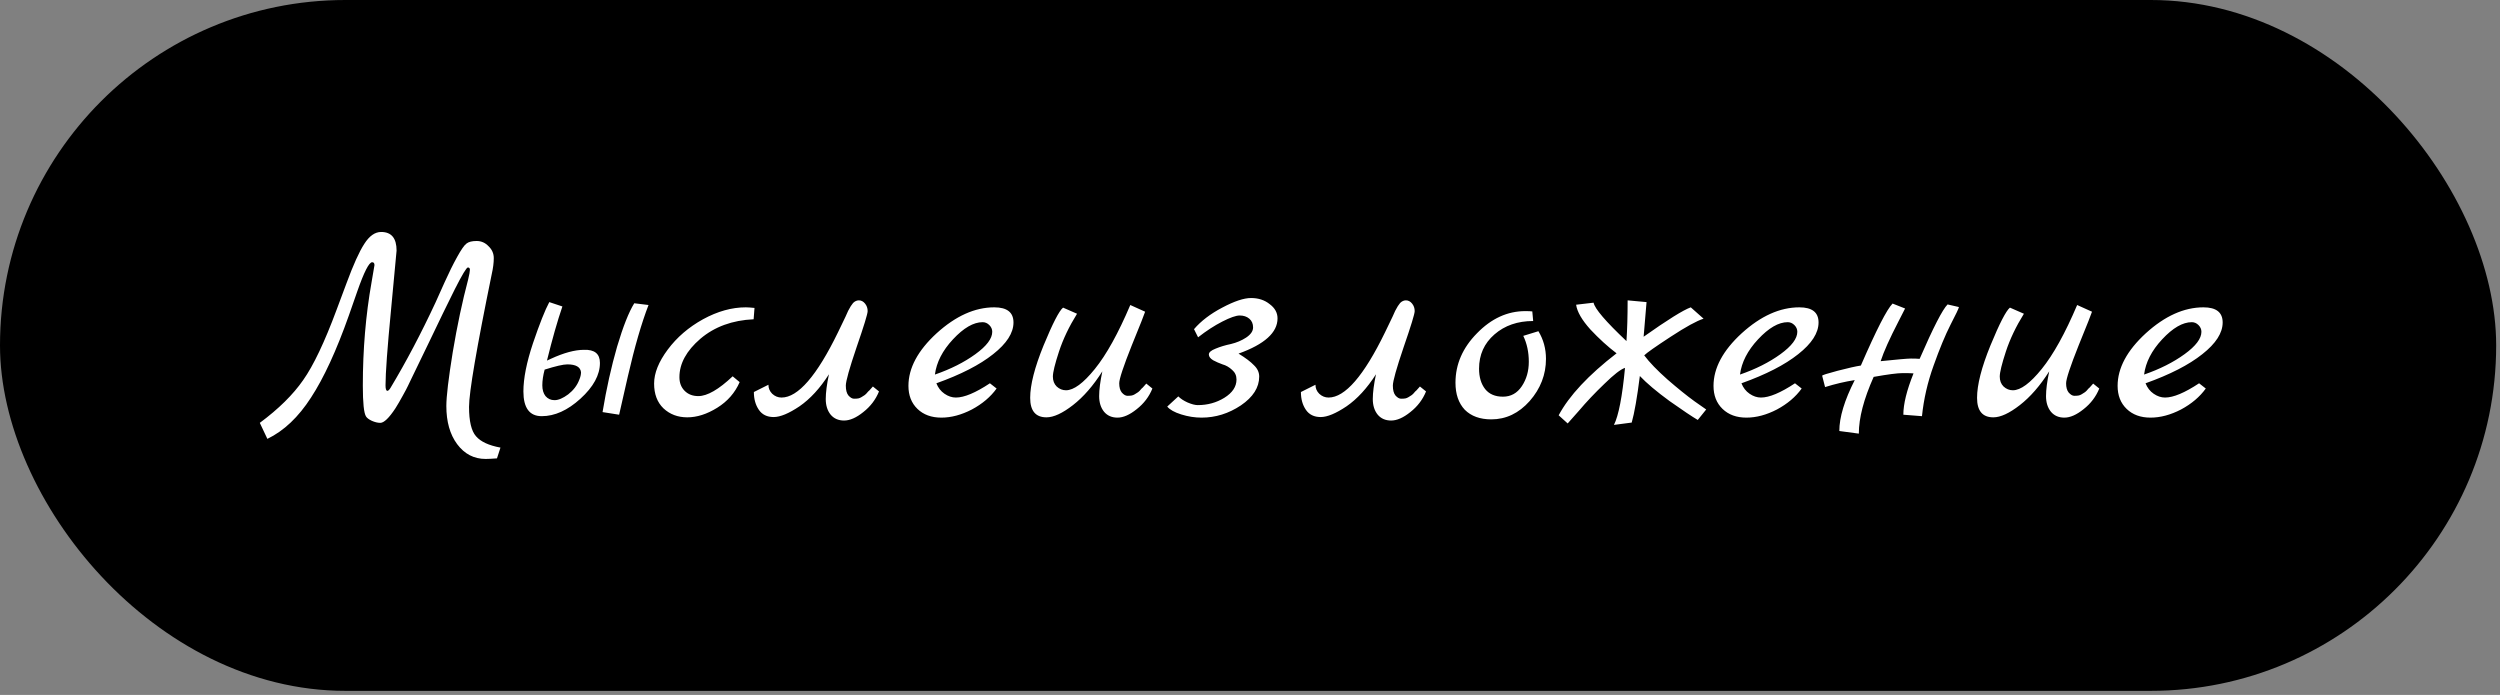 <?xml version="1.0" encoding="UTF-8"?> <svg xmlns="http://www.w3.org/2000/svg" width="277" height="77" viewBox="0 0 277 77" fill="none"><rect x="0" y="0" width="277" height="77" fill="#808080" stroke="none"/> <rect width="276.576" height="76.546" rx="38.273" fill="black"></rect> <path d="M55.452 49.594L55.065 50.787C54.506 50.83 54.087 50.851 53.807 50.851C52.517 50.851 51.464 50.303 50.648 49.207C49.852 48.132 49.455 46.724 49.455 44.983C49.455 43.93 49.691 41.942 50.164 39.018C50.658 36.074 51.228 33.387 51.873 30.958C52.002 30.42 52.066 30.066 52.066 29.894C52.066 29.722 51.991 29.636 51.84 29.636C51.69 29.636 51.206 30.442 50.389 32.054C49.594 33.645 48.638 35.611 47.52 37.954C46.402 40.276 45.757 41.608 45.585 41.953C45.435 42.275 45.306 42.544 45.199 42.758C45.112 42.952 44.919 43.317 44.618 43.855C44.339 44.371 44.07 44.833 43.812 45.241C43.103 46.316 42.544 46.853 42.136 46.853C41.856 46.853 41.544 46.778 41.2 46.628C40.878 46.477 40.663 46.316 40.556 46.144C40.319 45.779 40.201 44.639 40.201 42.726C40.201 38.728 40.523 34.913 41.168 31.28C41.383 30.076 41.491 29.442 41.491 29.378C41.491 29.163 41.405 29.055 41.233 29.055C40.889 29.055 40.341 30.13 39.588 32.28L38.653 34.956C37.278 38.846 35.88 41.877 34.462 44.048C33.065 46.219 31.453 47.745 29.625 48.627L28.787 46.853C30.872 45.306 32.474 43.726 33.591 42.114C34.73 40.502 35.966 37.901 37.299 34.311L38.395 31.377C39.148 29.335 39.803 27.884 40.362 27.024C40.921 26.143 41.544 25.702 42.232 25.702C43.371 25.702 43.941 26.39 43.941 27.766C43.941 27.873 43.737 30.055 43.328 34.311C42.92 38.545 42.716 41.34 42.716 42.694C42.716 43.081 42.78 43.285 42.909 43.307C43.017 43.307 43.135 43.199 43.264 42.984C45.005 40.082 46.671 36.923 48.261 33.505C48.455 33.075 48.788 32.334 49.261 31.28C49.734 30.227 50.196 29.292 50.648 28.475C51.099 27.658 51.443 27.164 51.679 26.992C51.916 26.799 52.292 26.702 52.808 26.702C53.324 26.702 53.764 26.895 54.13 27.282C54.517 27.648 54.71 28.088 54.71 28.604C54.71 29.12 54.635 29.711 54.484 30.377C52.808 38.567 51.969 43.468 51.969 45.08C51.969 46.671 52.227 47.756 52.743 48.337C53.259 48.938 54.162 49.358 55.452 49.594ZM64.699 38.761C65.881 38.718 66.472 39.201 66.472 40.211C66.472 41.544 65.752 42.866 64.312 44.177C62.894 45.467 61.464 46.112 60.024 46.112C58.67 46.112 57.993 45.198 57.993 43.371C57.993 41.931 58.347 40.147 59.057 38.019C59.788 35.869 60.389 34.354 60.862 33.473L62.313 33.956C61.754 35.59 61.185 37.589 60.604 39.953L61.023 39.76C62.464 39.094 63.689 38.761 64.699 38.761ZM64.183 42.081C64.312 41.781 64.377 41.501 64.377 41.243C64.312 40.663 63.807 40.373 62.861 40.373C62.41 40.373 61.572 40.566 60.346 40.953C60.174 41.598 60.089 42.178 60.089 42.694C60.089 43.188 60.207 43.586 60.443 43.887C60.701 44.188 61.034 44.338 61.443 44.338C61.873 44.338 62.378 44.123 62.958 43.694C63.538 43.242 63.947 42.705 64.183 42.081ZM69.568 41.694L68.6 45.95L66.763 45.66C67.192 43.059 67.73 40.641 68.375 38.406C69.041 36.17 69.675 34.569 70.277 33.602L71.857 33.795C71.083 35.794 70.32 38.427 69.568 41.694ZM81.18 41.694L81.954 42.339C81.439 43.522 80.611 44.467 79.472 45.177C78.332 45.886 77.225 46.241 76.151 46.241C75.097 46.241 74.216 45.907 73.507 45.241C72.819 44.575 72.475 43.661 72.475 42.501C72.475 41.34 72.98 40.082 73.99 38.728C75.001 37.374 76.301 36.256 77.892 35.375C79.504 34.494 81.084 34.053 82.632 34.053C82.846 34.053 83.169 34.075 83.599 34.118L83.502 35.375C81.138 35.483 79.171 36.203 77.602 37.535C76.054 38.868 75.28 40.287 75.28 41.791C75.28 42.415 75.474 42.92 75.861 43.307C76.248 43.694 76.753 43.887 77.376 43.887C78.365 43.887 79.633 43.156 81.18 41.694ZM83.529 43.436L85.141 42.63C85.141 43.017 85.281 43.35 85.56 43.629C85.861 43.908 86.205 44.048 86.592 44.048C88.419 44.048 90.504 41.641 92.847 36.826C92.976 36.547 93.126 36.235 93.298 35.891C93.47 35.526 93.599 35.257 93.685 35.085C93.771 34.891 93.868 34.676 93.975 34.44C94.104 34.203 94.201 34.032 94.265 33.924C94.351 33.795 94.437 33.677 94.523 33.569C94.717 33.376 94.932 33.279 95.168 33.279C95.426 33.279 95.652 33.398 95.845 33.634C96.039 33.87 96.135 34.15 96.135 34.472C96.135 34.773 95.727 36.106 94.91 38.47C94.115 40.813 93.717 42.232 93.717 42.726C93.717 43.221 93.814 43.586 94.007 43.822C94.222 44.059 94.427 44.177 94.62 44.177C94.835 44.177 94.996 44.166 95.104 44.145C95.211 44.123 95.319 44.081 95.426 44.016C95.534 43.952 95.62 43.898 95.684 43.855C95.77 43.812 95.867 43.736 95.974 43.629L96.2 43.371C96.264 43.328 96.35 43.242 96.458 43.113C96.587 42.963 96.673 42.866 96.716 42.823L97.393 43.371C97.028 44.274 96.447 45.037 95.652 45.66C94.878 46.284 94.169 46.595 93.524 46.595C92.9 46.595 92.406 46.38 92.041 45.95C91.675 45.499 91.493 44.919 91.493 44.209C91.493 43.5 91.611 42.587 91.847 41.469C90.859 43.017 89.773 44.199 88.591 45.016C87.409 45.811 86.452 46.209 85.721 46.209C84.99 46.209 84.442 45.94 84.077 45.402C83.711 44.865 83.529 44.209 83.529 43.436ZM109.683 42.468L110.424 43.049C109.758 43.973 108.845 44.747 107.684 45.37C106.523 45.972 105.395 46.273 104.298 46.273C103.202 46.273 102.321 45.95 101.654 45.306C100.988 44.661 100.655 43.812 100.655 42.758C100.655 40.781 101.697 38.836 103.782 36.923C105.889 35.01 108.017 34.053 110.166 34.053C111.585 34.053 112.294 34.612 112.294 35.73C112.294 36.89 111.542 38.062 110.038 39.244C108.554 40.426 106.459 41.501 103.75 42.468C103.944 42.963 104.245 43.35 104.653 43.629C105.061 43.908 105.481 44.048 105.91 44.048C106.835 44.048 108.092 43.522 109.683 42.468ZM103.589 41.501C105.33 40.899 106.824 40.147 108.071 39.244C109.317 38.341 109.941 37.514 109.941 36.761C109.941 36.482 109.833 36.235 109.618 36.02C109.403 35.805 109.156 35.697 108.877 35.697C107.867 35.697 106.77 36.331 105.588 37.6C104.427 38.846 103.761 40.147 103.589 41.501ZM127.009 42.501L127.686 43.049C127.321 43.952 126.74 44.715 125.945 45.338C125.171 45.961 124.462 46.273 123.817 46.273C123.194 46.273 122.699 46.058 122.334 45.628C121.968 45.177 121.786 44.596 121.786 43.887C121.786 43.178 121.904 42.264 122.14 41.146C121.13 42.737 120.045 43.984 118.884 44.886C117.723 45.789 116.745 46.241 115.95 46.241C114.746 46.241 114.144 45.521 114.144 44.081C114.144 42.64 114.639 40.706 115.627 38.277C116.638 35.826 117.358 34.429 117.788 34.085L119.335 34.762C118.454 36.181 117.788 37.578 117.336 38.954C116.885 40.33 116.659 41.254 116.659 41.727C116.659 42.178 116.799 42.544 117.078 42.823C117.379 43.102 117.723 43.242 118.11 43.242C118.97 43.242 120.034 42.458 121.302 40.889C122.592 39.298 123.903 36.933 125.236 33.795L126.88 34.537C126.837 34.709 126.343 35.955 125.397 38.277C124.472 40.598 124.01 41.995 124.01 42.468C124.01 42.92 124.107 43.264 124.301 43.5C124.515 43.736 124.72 43.855 124.913 43.855C125.128 43.855 125.289 43.844 125.397 43.822C125.504 43.801 125.612 43.758 125.719 43.694C125.827 43.629 125.913 43.575 125.977 43.532C126.063 43.489 126.16 43.414 126.267 43.307L126.493 43.049C126.557 43.006 126.643 42.92 126.751 42.791C126.88 42.64 126.966 42.544 127.009 42.501ZM141.55 35.278C141.55 36.847 140.11 38.148 137.23 39.18C138.004 39.653 138.573 40.082 138.939 40.469C139.325 40.835 139.519 41.254 139.519 41.727C139.519 42.931 138.842 43.995 137.488 44.919C136.133 45.822 134.683 46.273 133.135 46.273C132.383 46.273 131.63 46.155 130.878 45.918C130.126 45.682 129.61 45.392 129.33 45.048L130.556 43.919C130.813 44.177 131.157 44.403 131.587 44.596C132.039 44.79 132.415 44.886 132.716 44.886C133.791 44.886 134.769 44.618 135.65 44.081C136.553 43.522 137.004 42.844 137.004 42.049C137.004 41.619 136.843 41.265 136.52 40.985C136.198 40.684 135.843 40.48 135.456 40.373C135.091 40.244 134.747 40.093 134.425 39.921C134.102 39.728 133.941 39.513 133.941 39.276C133.941 39.04 134.188 38.825 134.683 38.632C135.198 38.416 135.768 38.245 136.391 38.116C137.015 37.965 137.574 37.729 138.068 37.406C138.584 37.062 138.842 36.686 138.842 36.278C138.842 35.869 138.702 35.547 138.423 35.31C138.143 35.074 137.789 34.956 137.359 34.956C136.95 34.956 136.305 35.182 135.424 35.633C134.543 36.084 133.651 36.665 132.748 37.374L132.297 36.471C133.07 35.569 134.113 34.773 135.424 34.085C136.757 33.376 137.821 33.021 138.616 33.021C139.433 33.021 140.121 33.247 140.68 33.698C141.26 34.128 141.55 34.655 141.55 35.278ZM144.141 43.436L145.753 42.63C145.753 43.017 145.893 43.35 146.172 43.629C146.473 43.908 146.817 44.048 147.204 44.048C149.031 44.048 151.116 41.641 153.459 36.826C153.588 36.547 153.738 36.235 153.91 35.891C154.082 35.526 154.211 35.257 154.297 35.085C154.383 34.891 154.48 34.676 154.587 34.44C154.716 34.203 154.813 34.032 154.877 33.924C154.963 33.795 155.049 33.677 155.135 33.569C155.329 33.376 155.544 33.279 155.78 33.279C156.038 33.279 156.264 33.398 156.457 33.634C156.651 33.87 156.747 34.15 156.747 34.472C156.747 34.773 156.339 36.106 155.522 38.47C154.727 40.813 154.329 42.232 154.329 42.726C154.329 43.221 154.426 43.586 154.619 43.822C154.834 44.059 155.039 44.177 155.232 44.177C155.447 44.177 155.608 44.166 155.716 44.145C155.823 44.123 155.931 44.081 156.038 44.016C156.146 43.952 156.232 43.898 156.296 43.855C156.382 43.812 156.479 43.736 156.586 43.629L156.812 43.371C156.876 43.328 156.962 43.242 157.07 43.113C157.199 42.963 157.285 42.866 157.328 42.823L158.005 43.371C157.64 44.274 157.059 45.037 156.264 45.66C155.49 46.284 154.781 46.595 154.136 46.595C153.512 46.595 153.018 46.38 152.653 45.95C152.287 45.499 152.105 44.919 152.105 44.209C152.105 43.5 152.223 42.587 152.459 41.469C151.47 43.017 150.385 44.199 149.203 45.016C148.021 45.811 147.064 46.209 146.333 46.209C145.602 46.209 145.054 45.94 144.689 45.402C144.323 44.865 144.141 44.209 144.141 43.436ZM170.456 36.697C171.015 37.621 171.294 38.642 171.294 39.76C171.294 41.501 170.692 43.059 169.489 44.435C168.285 45.789 166.866 46.466 165.233 46.466C163.986 46.466 163.008 46.112 162.299 45.402C161.611 44.672 161.267 43.672 161.267 42.404C161.267 40.362 162.062 38.535 163.653 36.923C165.244 35.289 167.028 34.472 169.005 34.472C169.371 34.472 169.628 34.483 169.779 34.505L169.876 35.569C168.156 35.569 166.727 36.063 165.587 37.052C164.448 38.04 163.879 39.309 163.879 40.856C163.879 41.781 164.104 42.533 164.556 43.113C165.007 43.672 165.663 43.952 166.522 43.952C167.404 43.952 168.102 43.565 168.618 42.791C169.134 42.017 169.392 41.114 169.392 40.082C169.392 39.029 169.188 38.073 168.779 37.213L170.456 36.697ZM172.7 46.015C173.86 43.844 175.999 41.555 179.116 39.147C178.149 38.416 177.181 37.535 176.214 36.504C175.268 35.45 174.742 34.537 174.634 33.763L176.569 33.537C176.698 34.203 177.912 35.622 180.212 37.793C180.298 36.504 180.341 34.999 180.341 33.279L182.437 33.473L182.114 37.31C184.758 35.44 186.499 34.354 187.338 34.053L188.756 35.31C188.004 35.547 186.79 36.213 185.113 37.31C183.436 38.406 182.458 39.094 182.179 39.373C182.759 40.147 183.619 41.039 184.758 42.049C185.898 43.038 186.897 43.844 187.757 44.467L189.047 45.37L188.112 46.531C187.488 46.166 186.446 45.467 184.984 44.435C183.544 43.382 182.448 42.458 181.695 41.662C181.394 44.048 181.093 45.768 180.793 46.821L178.826 47.079C179.342 46.047 179.75 43.941 180.051 40.76C179.578 40.91 178.815 41.501 177.762 42.533C176.708 43.543 175.773 44.532 174.957 45.499L173.699 46.918L172.7 46.015ZM198.885 42.468L199.626 43.049C198.96 43.973 198.046 44.747 196.886 45.37C195.725 45.972 194.597 46.273 193.5 46.273C192.404 46.273 191.523 45.95 190.856 45.306C190.19 44.661 189.857 43.812 189.857 42.758C189.857 40.781 190.899 38.836 192.984 36.923C195.091 35.01 197.219 34.053 199.368 34.053C200.787 34.053 201.496 34.612 201.496 35.73C201.496 36.89 200.744 38.062 199.239 39.244C197.756 40.426 195.661 41.501 192.952 42.468C193.146 42.963 193.447 43.35 193.855 43.629C194.263 43.908 194.683 44.048 195.112 44.048C196.037 44.048 197.294 43.522 198.885 42.468ZM192.791 41.501C194.532 40.899 196.026 40.147 197.273 39.244C198.519 38.341 199.143 37.514 199.143 36.761C199.143 36.482 199.035 36.235 198.82 36.02C198.605 35.805 198.358 35.697 198.079 35.697C197.068 35.697 195.972 36.331 194.79 37.6C193.629 38.846 192.963 40.147 192.791 41.501ZM215.792 33.731L217.049 34.021C217.028 34.171 216.716 34.827 216.114 35.988C215.534 37.127 214.91 38.632 214.244 40.502C213.578 42.35 213.148 44.22 212.954 46.112L210.891 45.95C210.891 44.768 211.267 43.242 212.019 41.372C211.826 41.351 211.428 41.34 210.826 41.34C210.246 41.34 209.171 41.48 207.602 41.759C206.506 44.209 205.958 46.305 205.958 48.046L203.797 47.756C203.797 46.23 204.367 44.349 205.506 42.114C204.41 42.286 203.314 42.544 202.218 42.888L201.895 41.63C201.895 41.566 202.465 41.383 203.604 41.082C204.765 40.781 205.625 40.587 206.183 40.502C207.903 36.547 209.074 34.257 209.698 33.634L211.084 34.182C210.977 34.397 210.73 34.881 210.343 35.633C209.375 37.503 208.72 38.965 208.376 40.018C210.246 39.825 211.364 39.728 211.729 39.728C212.116 39.728 212.438 39.739 212.696 39.76C214.201 36.299 215.233 34.289 215.792 33.731ZM231.923 42.501L232.6 43.049C232.234 43.952 231.654 44.715 230.859 45.338C230.085 45.961 229.376 46.273 228.731 46.273C228.107 46.273 227.613 46.058 227.248 45.628C226.882 45.177 226.699 44.596 226.699 43.887C226.699 43.178 226.818 42.264 227.054 41.146C226.044 42.737 224.958 43.984 223.798 44.886C222.637 45.789 221.659 46.241 220.864 46.241C219.66 46.241 219.058 45.521 219.058 44.081C219.058 42.64 219.552 40.706 220.541 38.277C221.551 35.826 222.271 34.429 222.701 34.085L224.249 34.762C223.368 36.181 222.701 37.578 222.25 38.954C221.799 40.33 221.573 41.254 221.573 41.727C221.573 42.178 221.713 42.544 221.992 42.823C222.293 43.102 222.637 43.242 223.024 43.242C223.884 43.242 224.948 42.458 226.216 40.889C227.505 39.298 228.817 36.933 230.149 33.795L231.794 34.537C231.751 34.709 231.256 35.955 230.311 38.277C229.386 40.598 228.924 41.995 228.924 42.468C228.924 42.92 229.021 43.264 229.214 43.5C229.429 43.736 229.633 43.855 229.827 43.855C230.042 43.855 230.203 43.844 230.311 43.822C230.418 43.801 230.526 43.758 230.633 43.694C230.74 43.629 230.826 43.575 230.891 43.532C230.977 43.489 231.074 43.414 231.181 43.307L231.407 43.049C231.471 43.006 231.557 42.92 231.665 42.791C231.794 42.64 231.88 42.544 231.923 42.501ZM243.659 42.468L244.401 43.049C243.734 43.973 242.821 44.747 241.66 45.37C240.499 45.972 239.371 46.273 238.274 46.273C237.178 46.273 236.297 45.95 235.631 45.306C234.964 44.661 234.631 43.812 234.631 42.758C234.631 40.781 235.674 38.836 237.759 36.923C239.865 35.01 241.993 34.053 244.143 34.053C245.561 34.053 246.271 34.612 246.271 35.73C246.271 36.89 245.518 38.062 244.014 39.244C242.53 40.426 240.435 41.501 237.726 42.468C237.92 42.963 238.221 43.35 238.629 43.629C239.038 43.908 239.457 44.048 239.887 44.048C240.811 44.048 242.068 43.522 243.659 42.468ZM237.565 41.501C239.306 40.899 240.8 40.147 242.047 39.244C243.294 38.341 243.917 37.514 243.917 36.761C243.917 36.482 243.809 36.235 243.594 36.02C243.379 35.805 243.132 35.697 242.853 35.697C241.843 35.697 240.746 36.331 239.564 37.6C238.403 38.846 237.737 40.147 237.565 41.501Z" fill="white"></path> </svg> 